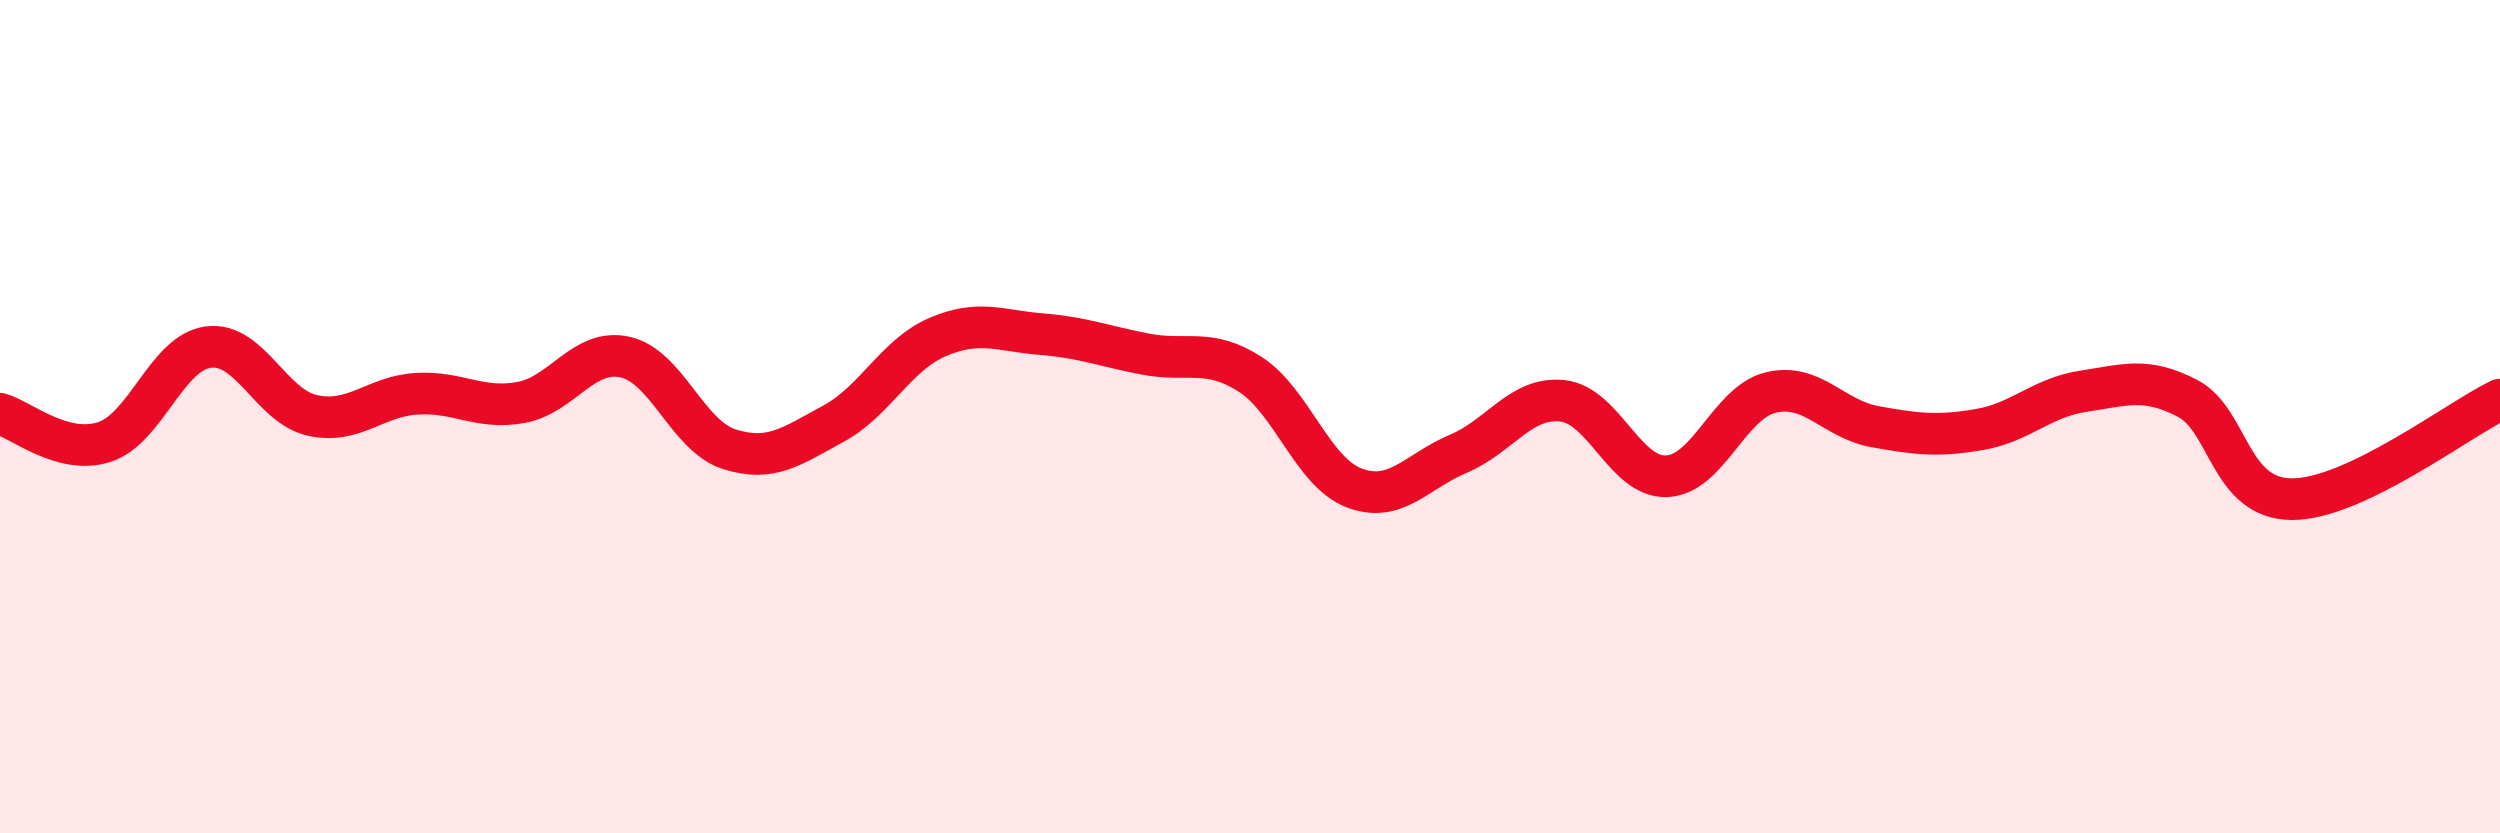 
    <svg width="60" height="20" viewBox="0 0 60 20" xmlns="http://www.w3.org/2000/svg">
      <path
        d="M 0,9.93 C 0.5,10.07 1.5,10.93 2.5,10.61 C 3.5,10.29 4,8.46 5,8.33 C 6,8.2 6.5,9.75 7.5,9.97 C 8.5,10.19 9,9.51 10,9.45 C 11,9.39 11.5,9.84 12.5,9.66 C 13.5,9.48 14,8.35 15,8.57 C 16,8.79 16.5,10.46 17.5,10.78 C 18.5,11.1 19,10.71 20,10.17 C 21,9.63 21.5,8.52 22.5,8.09 C 23.5,7.66 24,7.94 25,8.02 C 26,8.1 26.5,8.31 27.5,8.5 C 28.5,8.69 29,8.34 30,8.98 C 31,9.62 31.5,11.33 32.5,11.71 C 33.5,12.09 34,11.31 35,10.89 C 36,10.47 36.5,9.51 37.5,9.62 C 38.5,9.73 39,11.47 40,11.43 C 41,11.39 41.5,9.66 42.5,9.42 C 43.5,9.18 44,10.06 45,10.24 C 46,10.42 46.5,10.48 47.5,10.31 C 48.5,10.14 49,9.54 50,9.39 C 51,9.24 51.5,9.04 52.5,9.56 C 53.5,10.08 53.5,11.97 55,11.98 C 56.5,11.99 59,10.07 60,9.59L60 20L0 20Z"
        fill="#EB0A25"
        opacity="0.1"
        stroke-linecap="round"
        stroke-linejoin="round"
      />
      <path
        d="M 0,9.93 C 0.5,10.07 1.5,10.93 2.5,10.61 C 3.5,10.29 4,8.46 5,8.33 C 6,8.2 6.5,9.75 7.5,9.97 C 8.5,10.19 9,9.51 10,9.45 C 11,9.39 11.5,9.84 12.5,9.66 C 13.5,9.48 14,8.35 15,8.57 C 16,8.79 16.5,10.46 17.5,10.78 C 18.5,11.1 19,10.71 20,10.17 C 21,9.63 21.5,8.52 22.5,8.09 C 23.5,7.66 24,7.94 25,8.02 C 26,8.1 26.5,8.31 27.5,8.5 C 28.5,8.69 29,8.34 30,8.98 C 31,9.62 31.5,11.33 32.5,11.71 C 33.5,12.09 34,11.31 35,10.89 C 36,10.47 36.5,9.51 37.5,9.62 C 38.5,9.73 39,11.47 40,11.43 C 41,11.39 41.5,9.66 42.5,9.42 C 43.5,9.18 44,10.06 45,10.24 C 46,10.42 46.5,10.48 47.5,10.31 C 48.5,10.14 49,9.54 50,9.39 C 51,9.24 51.5,9.04 52.5,9.56 C 53.5,10.08 53.5,11.97 55,11.98 C 56.5,11.99 59,10.07 60,9.59"
        stroke="#EB0A25"
        stroke-width="1"
        fill="none"
        stroke-linecap="round"
        stroke-linejoin="round"
      />
    </svg>
  